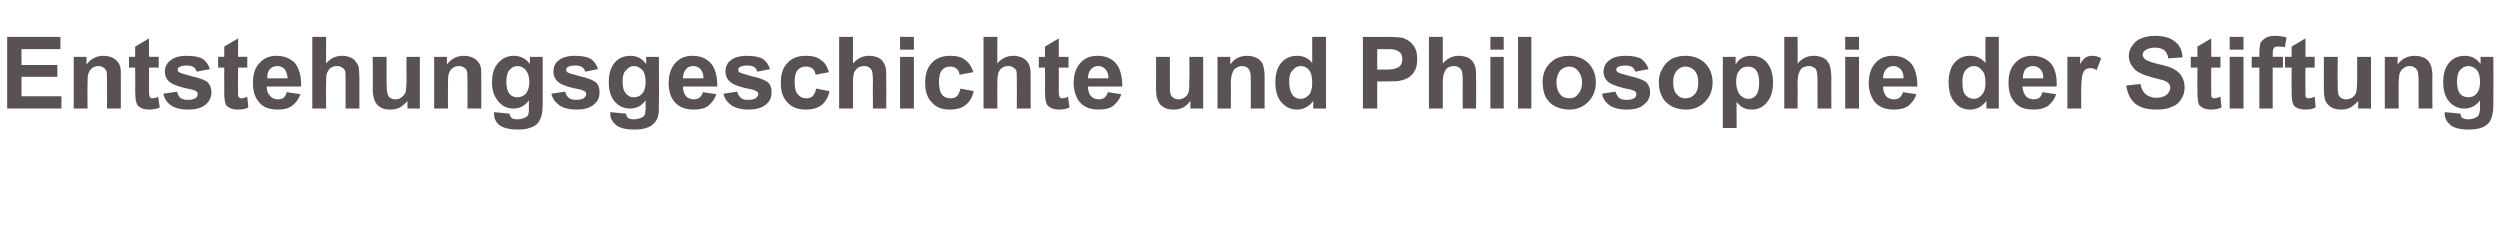 <?xml version="1.0" standalone="no"?><!DOCTYPE svg PUBLIC "-//W3C//DTD SVG 1.1//EN" "http://www.w3.org/Graphics/SVG/1.1/DTD/svg11.dtd"><svg xmlns="http://www.w3.org/2000/svg" version="1.1" width="488.3px" height="44.1px" viewBox="0 -7 488.3 44.1" style="top:-7px"><desc>Entstehungsgeschichte und Philosophie der Stiftung</desc><defs/><g id="Polygon42426"><path d="m1.4 14.2l0-14l10.4 0l0 2.4l-7.6 0l0 3.1l7 0l0 2.3l-7 0l0 3.8l7.8 0l0 2.4l-10.6 0zm22.2 0l-2.7 0c0 0 .03-5.16 0-5.2c0-1.1 0-1.8-.1-2.1c-.2-.3-.3-.6-.6-.7c-.3-.2-.6-.3-.9-.3c-.5 0-.9.1-1.3.4c-.3.2-.6.6-.7 1c-.2.4-.2 1.2-.2 2.3c-.04.02 0 4.6 0 4.6l-2.7 0l0-10.1l2.5 0c0 0-.03 1.47 0 1.5c.9-1.2 2-1.7 3.3-1.7c.6 0 1.1.1 1.6.3c.5.2.9.5 1.1.8c.3.3.5.7.6 1.1c.1.4.1 1 .1 1.8c0 .01 0 6.3 0 6.3zm7.4-10.1l0 2.1l-1.9 0c0 0 .03 4.09 0 4.1c0 .8 0 1.3.1 1.4c0 .2.1.3.2.4c.1.1.3.1.5.1c.2 0 .6-.1 1-.3c0 0 .3 2.1.3 2.1c-.6.3-1.4.4-2.1.4c-.5 0-1-.1-1.3-.2c-.4-.2-.7-.4-.9-.6c-.2-.3-.3-.7-.4-1.1c0-.3-.1-.9-.1-1.9c.04.03 0-4.4 0-4.4l-1.2 0l0-2.1l1.2 0l0-2l2.7-1.6l0 3.6l1.9 0zm.9 7.2c0 0 2.7-.4 2.7-.4c.1.5.3.9.6 1.2c.4.3.9.4 1.5.4c.7 0 1.2-.1 1.6-.4c.2-.2.3-.4.3-.7c0-.2 0-.4-.2-.5c-.1-.1-.4-.3-.9-.4c-2.1-.4-3.5-.9-4.1-1.3c-.8-.5-1.2-1.3-1.2-2.2c0-.9.4-1.7 1.1-2.2c.7-.6 1.7-.9 3.2-.9c1.4 0 2.4.2 3.1.6c.7.5 1.1 1.1 1.4 2c0 0-2.6.5-2.6.5c-.1-.4-.3-.7-.6-.9c-.3-.2-.7-.3-1.3-.3c-.7 0-1.2.1-1.5.3c-.2.1-.3.3-.3.5c0 .2.1.4.3.5c.2.2 1.1.4 2.5.8c1.4.3 2.4.7 3 1.1c.5.5.8 1.2.8 2c0 1-.4 1.8-1.1 2.4c-.8.7-2 1-3.5 1c-1.4 0-2.5-.3-3.3-.8c-.8-.6-1.3-1.3-1.5-2.3zm16.4-7.2l0 2.1l-1.8 0c0 0-.04 4.09 0 4.1c0 .8 0 1.3 0 1.4c.1.2.1.3.3.4c.1.1.2.1.4.1c.3 0 .6-.1 1.1-.3c0 0 .2 2.1.2 2.1c-.6.3-1.3.4-2.1.4c-.5 0-.9-.1-1.3-.2c-.4-.2-.7-.4-.9-.6c-.1-.3-.3-.7-.3-1.1c-.1-.3-.1-.9-.1-1.9c-.02.03 0-4.4 0-4.4l-1.2 0l0-2.1l1.2 0l0-2l2.7-1.6l0 3.6l1.8 0zm7.7 6.9c0 0 2.7.4 2.7.4c-.4 1-.9 1.7-1.7 2.3c-.7.5-1.6.7-2.7.7c-1.8 0-3.1-.5-3.9-1.7c-.7-.9-1-2.1-1-3.5c0-1.7.4-3 1.3-3.9c.9-1 2-1.4 3.3-1.4c1.5 0 2.7.5 3.6 1.4c.8 1 1.3 2.6 1.2 4.6c0 0-6.7 0-6.7 0c0 .8.2 1.4.7 1.9c.4.4.9.6 1.5.6c.4 0 .8-.1 1.1-.3c.2-.2.5-.6.6-1.1zm.2-2.7c-.1-.8-.3-1.4-.6-1.8c-.4-.4-.9-.6-1.4-.6c-.6 0-1.1.2-1.5.6c-.4.5-.5 1-.5 1.8c0 0 4 0 4 0zm7.5-8.1c0 0-.04 5.17 0 5.2c.8-1 1.9-1.5 3.1-1.5c.6 0 1.1.1 1.6.3c.5.2.9.5 1.1.9c.3.3.5.7.6 1.2c0 .4.1 1.1.1 2c-.01-.04 0 5.9 0 5.9l-2.7 0c0 0 .02-5.35 0-5.3c0-1.1 0-1.8-.1-2.1c-.1-.2-.3-.5-.6-.6c-.2-.2-.6-.3-.9-.3c-.5 0-.9.1-1.2.3c-.4.2-.6.6-.8 1c-.2.4-.2 1.1-.2 1.9c-.04.03 0 5.1 0 5.1l-2.7 0l0-14l2.7 0zm15.9 14c0 0-.04-1.52 0-1.5c-.4.5-.9.9-1.5 1.3c-.6.3-1.2.4-1.9.4c-.7 0-1.3-.1-1.8-.4c-.6-.3-.9-.7-1.2-1.3c-.2-.5-.4-1.3-.4-2.2c.05-.02 0-6.4 0-6.4l2.7 0c0 0 .02 4.63 0 4.6c0 1.5.1 2.3.2 2.6c.1.4.2.6.5.8c.3.2.6.3 1 .3c.5 0 .9-.1 1.2-.4c.4-.2.6-.6.8-.9c.1-.4.2-1.3.2-2.7c-.03-.05 0-4.3 0-4.3l2.6 0l0 10.1l-2.4 0zm14.4 0l-2.7 0c0 0 .04-5.16 0-5.2c0-1.1 0-1.8-.1-2.1c-.1-.3-.3-.6-.6-.7c-.2-.2-.6-.3-.9-.3c-.5 0-.9.1-1.3.4c-.3.2-.6.6-.7 1c-.2.4-.2 1.2-.2 2.3c-.03.02 0 4.6 0 4.6l-2.7 0l0-10.1l2.5 0c0 0-.02 1.47 0 1.5c.9-1.2 2-1.7 3.3-1.7c.6 0 1.1.1 1.6.3c.5.2.9.5 1.1.8c.3.3.5.7.6 1.1c.1.4.1 1 .1 1.8c.02.01 0 6.3 0 6.3zm2.5 1c0-.1 0-.2 0-.3c0 0 3 .3 3 .3c.1.4.2.6.4.8c.2.2.6.3 1.2.3c.7 0 1.2-.2 1.6-.4c.2-.1.4-.3.5-.6c.1-.3.1-.7.1-1.3c0 0 0-1.4 0-1.4c-.8 1.1-1.8 1.6-3 1.6c-1.4 0-2.4-.6-3.2-1.7c-.7-.9-1-2.1-1-3.4c0-1.7.4-3 1.3-3.9c.8-.9 1.8-1.3 3-1.3c1.2 0 2.3.5 3.1 1.6c-.01 0 0-1.4 0-1.4l2.5 0c0 0-.01 9.06 0 9.1c0 1.2-.1 2-.3 2.6c-.2.6-.5 1.1-.8 1.4c-.4.4-.9.6-1.5.8c-.5.2-1.3.3-2.2.3c-1.7 0-2.9-.3-3.7-.9c-.7-.6-1-1.3-1-2.2c0 0 0 0 0 0zm2.4-6.3c0 1.1.2 1.9.6 2.4c.4.5.9.7 1.5.7c.7 0 1.2-.2 1.7-.7c.4-.5.7-1.3.7-2.3c0-1-.3-1.8-.7-2.3c-.4-.5-1-.8-1.6-.8c-.7 0-1.2.3-1.6.8c-.4.4-.6 1.2-.6 2.2zm8.8 2.4c0 0 2.7-.4 2.7-.4c.1.5.3.9.7 1.2c.3.3.8.4 1.4.4c.7 0 1.3-.1 1.6-.4c.2-.2.4-.4.4-.7c0-.2-.1-.4-.2-.5c-.2-.1-.5-.3-.9-.4c-2.2-.4-3.6-.9-4.1-1.3c-.8-.5-1.2-1.3-1.2-2.2c0-.9.3-1.7 1-2.2c.7-.6 1.8-.9 3.2-.9c1.4 0 2.4.2 3.1.6c.7.5 1.1 1.1 1.4 2c0 0-2.5.5-2.5.5c-.1-.4-.3-.7-.6-.9c-.3-.2-.8-.3-1.3-.3c-.7 0-1.2.1-1.5.3c-.2.1-.3.3-.3.5c0 .2 0 .4.2.5c.3.2 1.1.4 2.5.8c1.4.3 2.4.7 3 1.1c.6.5.8 1.2.8 2c0 1-.3 1.8-1.1 2.4c-.8.7-1.9 1-3.5 1c-1.3 0-2.4-.3-3.2-.8c-.8-.6-1.4-1.3-1.6-2.3zm11.5 3.9c0-.1 0-.2 0-.3c0 0 3.1.3 3.1.3c0 .4.2.6.3.8c.3.2.7.3 1.2.3c.7 0 1.3-.2 1.6-.4c.3-.1.4-.3.6-.6c0-.3.1-.7.1-1.3c0 0 0-1.4 0-1.4c-.8 1.1-1.8 1.6-3.1 1.6c-1.3 0-2.4-.6-3.2-1.7c-.6-.9-.9-2.1-.9-3.4c0-1.7.4-3 1.2-3.9c.8-.9 1.8-1.3 3.1-1.3c1.2 0 2.2.5 3 1.6c.05 0 0-1.4 0-1.4l2.5 0c0 0 .05 9.06 0 9.1c0 1.2 0 2-.2 2.6c-.2.6-.5 1.1-.9 1.4c-.3.4-.8.6-1.4.8c-.6.2-1.3.3-2.2.3c-1.8 0-3-.3-3.7-.9c-.7-.6-1.1-1.3-1.1-2.2c0 0 0 0 0 0zm2.4-6.3c0 1.1.2 1.9.7 2.4c.4.5.9.7 1.5.7c.6 0 1.2-.2 1.6-.7c.5-.5.7-1.3.7-2.3c0-1-.2-1.8-.6-2.3c-.5-.5-1-.8-1.7-.8c-.6 0-1.1.3-1.5.8c-.5.4-.7 1.2-.7 2.2zm15.7 2.1c0 0 2.6.4 2.6.4c-.3 1-.9 1.7-1.6 2.3c-.7.5-1.7.7-2.8.7c-1.7 0-3-.5-3.9-1.7c-.7-.9-1-2.1-1-3.5c0-1.7.5-3 1.3-3.9c.9-1 2-1.4 3.4-1.4c1.5 0 2.6.5 3.5 1.4c.9 1 1.3 2.6 1.3 4.6c0 0-6.7 0-6.7 0c0 .8.2 1.4.6 1.9c.4.4.9.6 1.5.6c.5 0 .8-.1 1.1-.3c.3-.2.5-.6.7-1.1zm.1-2.7c0-.8-.2-1.4-.6-1.8c-.4-.4-.8-.6-1.4-.6c-.6 0-1.1.2-1.4.6c-.4.5-.6 1-.6 1.8c0 0 4 0 4 0zm3.9 3c0 0 2.7-.4 2.7-.4c.1.5.3.9.7 1.2c.3.3.8.4 1.4.4c.7 0 1.3-.1 1.6-.4c.2-.2.4-.4.4-.7c0-.2-.1-.4-.2-.5c-.2-.1-.5-.3-.9-.4c-2.2-.4-3.6-.9-4.1-1.3c-.8-.5-1.2-1.3-1.2-2.2c0-.9.3-1.7 1-2.2c.7-.6 1.8-.9 3.2-.9c1.4 0 2.4.2 3.1.6c.7.5 1.1 1.1 1.4 2c0 0-2.5.5-2.5.5c-.1-.4-.3-.7-.6-.9c-.3-.2-.8-.3-1.3-.3c-.7 0-1.2.1-1.5.3c-.2.1-.3.3-.3.5c0 .2 0 .4.2.5c.3.2 1.1.4 2.5.8c1.4.3 2.4.7 3 1.1c.6.5.8 1.2.8 2c0 1-.3 1.8-1.1 2.4c-.8.7-1.9 1-3.5 1c-1.3 0-2.4-.3-3.2-.8c-.8-.6-1.4-1.3-1.6-2.3zm20.6-4.2c0 0-2.6.5-2.6.5c-.1-.6-.3-1-.6-1.2c-.4-.3-.8-.4-1.3-.4c-.6 0-1.2.2-1.6.7c-.4.4-.6 1.2-.6 2.3c0 1.2.2 2 .7 2.5c.4.5.9.7 1.6.7c.5 0 .9-.1 1.2-.4c.3-.3.6-.8.7-1.5c0 0 2.6.5 2.6.5c-.2 1.2-.8 2.1-1.5 2.7c-.8.6-1.8.9-3.1.9c-1.5 0-2.7-.4-3.6-1.4c-.9-.9-1.3-2.2-1.3-3.8c0-1.7.4-3 1.3-3.9c.9-1 2.1-1.4 3.6-1.4c1.2 0 2.2.2 2.9.8c.8.5 1.3 1.3 1.6 2.4zm4.7-6.9c0 0 0 5.17 0 5.2c.9-1 1.9-1.5 3.1-1.5c.6 0 1.2.1 1.7.3c.5.2.8.5 1.1.9c.2.3.4.7.5 1.2c.1.4.1 1.1.1 2c.03-.04 0 5.9 0 5.9l-2.6 0c0 0-.05-5.35 0-5.3c0-1.1-.1-1.8-.2-2.1c-.1-.2-.3-.5-.5-.6c-.3-.2-.6-.3-1-.3c-.4 0-.8.1-1.2.3c-.3.2-.6.6-.8 1c-.1.4-.2 1.1-.2 1.9c0 .03 0 5.1 0 5.1l-2.7 0l0-14l2.7 0zm9.2 2.5l0-2.5l2.7 0l0 2.5l-2.7 0zm0 11.5l0-10.1l2.7 0l0 10.1l-2.7 0zm14.3-7.1c0 0-2.7.5-2.7.5c0-.6-.3-1-.6-1.2c-.3-.3-.7-.4-1.2-.4c-.7 0-1.2.2-1.6.7c-.4.4-.6 1.2-.6 2.3c0 1.2.2 2 .6 2.5c.4.5 1 .7 1.6.7c.6 0 1-.1 1.3-.4c.3-.3.5-.8.7-1.5c0 0 2.6.5 2.6.5c-.3 1.2-.8 2.1-1.6 2.7c-.7.6-1.8.9-3.1.9c-1.5 0-2.6-.4-3.5-1.4c-.9-.9-1.3-2.2-1.3-3.8c0-1.7.4-3 1.3-3.9c.9-1 2.1-1.4 3.6-1.4c1.2 0 2.2.2 2.9.8c.7.5 1.3 1.3 1.6 2.4zm4.7-6.9c0 0-.03 5.17 0 5.2c.8-1 1.9-1.5 3.1-1.5c.6 0 1.1.1 1.6.3c.5.2.9.5 1.2.9c.2.3.4.7.5 1.2c.1.4.1 1.1.1 2c0-.04 0 5.9 0 5.9l-2.7 0c0 0 .03-5.35 0-5.3c0-1.1 0-1.8-.1-2.1c-.1-.2-.3-.5-.6-.6c-.2-.2-.5-.3-.9-.3c-.5 0-.9.1-1.2.3c-.4.2-.6.6-.8 1c-.1.4-.2 1.1-.2 1.9c-.03.03 0 5.1 0 5.1l-2.7 0l0-14l2.7 0zm13.9 3.9l0 2.1l-1.9 0c0 0 .03 4.09 0 4.1c0 .8 0 1.3.1 1.4c0 .2.1.3.2.4c.1.1.3.1.5.1c.2 0 .6-.1 1-.3c0 0 .3 2.1.3 2.1c-.6.3-1.4.4-2.1.4c-.5 0-1-.1-1.3-.2c-.4-.2-.7-.4-.9-.6c-.2-.3-.3-.7-.4-1.1c0-.3-.1-.9-.1-1.9c.04.03 0-4.4 0-4.4l-1.2 0l0-2.1l1.2 0l0-2l2.7-1.6l0 3.6l1.9 0zm7.7 6.9c0 0 2.6.4 2.6.4c-.3 1-.9 1.7-1.6 2.3c-.7.5-1.7.7-2.8.7c-1.7 0-3-.5-3.9-1.7c-.6-.9-1-2.1-1-3.5c0-1.7.5-3 1.3-3.9c.9-1 2-1.4 3.4-1.4c1.5 0 2.7.5 3.5 1.4c.9 1 1.3 2.6 1.3 4.6c0 0-6.7 0-6.7 0c0 .8.2 1.4.6 1.9c.4.4.9.6 1.6.6c.4 0 .7-.1 1-.3c.3-.2.5-.6.7-1.1zm.1-2.7c0-.8-.2-1.4-.6-1.8c-.4-.4-.8-.6-1.4-.6c-.6 0-1 .2-1.4.6c-.4.5-.6 1-.6 1.8c0 0 4 0 4 0zm16 5.9c0 0 .03-1.52 0-1.5c-.3.5-.8.9-1.4 1.3c-.6.3-1.3.4-1.9.4c-.7 0-1.3-.1-1.8-.4c-.6-.3-1-.7-1.2-1.3c-.3-.5-.4-1.3-.4-2.2c.02-.02 0-6.4 0-6.4l2.7 0c0 0 0 4.63 0 4.6c0 1.5 0 2.3.1 2.6c.1.4.3.6.6.8c.2.2.6.3 1 .3c.4 0 .8-.1 1.2-.4c.4-.2.6-.6.7-.9c.2-.4.2-1.3.2-2.7c.04-.05 0-4.3 0-4.3l2.7 0l0 10.1l-2.5 0zm14.5 0l-2.7 0c0 0 .01-5.16 0-5.2c0-1.1 0-1.8-.2-2.1c-.1-.3-.3-.6-.5-.7c-.3-.2-.6-.3-.9-.3c-.5 0-.9.1-1.3.4c-.4.2-.6.6-.7 1c-.2.4-.3 1.2-.3 2.3c.05.02 0 4.6 0 4.6l-2.6 0l0-10.1l2.5 0c0 0-.04 1.47 0 1.5c.8-1.2 1.9-1.7 3.3-1.7c.6 0 1.1.1 1.6.3c.5.2.9.5 1.1.8c.3.3.4.7.5 1.1c.1.4.2 1 .2 1.8c-.01.01 0 6.3 0 6.3zm12 0l-2.5 0c0 0-.01-1.49 0-1.5c-.4.6-.9 1-1.5 1.3c-.5.3-1.1.4-1.7.4c-1.1 0-2.1-.4-3-1.4c-.8-.9-1.2-2.2-1.2-3.9c0-1.7.4-3 1.2-3.9c.8-.9 1.8-1.3 3.1-1.3c1.1 0 2.1.4 2.9 1.4c0-.03 0-5.1 0-5.1l2.7 0l0 14zm-7.2-5.3c0 1.1.2 1.9.5 2.4c.4.7 1 1 1.8 1c.6 0 1.1-.3 1.6-.8c.4-.5.6-1.3.6-2.3c0-1.2-.2-2-.6-2.5c-.4-.5-1-.8-1.6-.8c-.7 0-1.2.3-1.6.8c-.5.5-.7 1.2-.7 2.2zm14.4 5.3l0-14c0 0 4.48.04 4.5 0c1.7 0 2.8.1 3.3.2c.8.3 1.5.7 2 1.4c.6.7.8 1.6.8 2.7c0 .9-.1 1.6-.4 2.2c-.3.6-.7 1-1.2 1.4c-.5.3-1 .5-1.5.6c-.6.2-1.6.2-2.9.2c.01.03-1.8 0-1.8 0l0 5.3l-2.8 0zm2.8-11.6l0 4c0 0 1.52-.04 1.5 0c1.1 0 1.9-.1 2.2-.3c.4-.1.7-.3.9-.6c.2-.4.3-.7.3-1.1c0-.5-.1-1-.4-1.3c-.3-.3-.7-.5-1.1-.6c-.4-.1-1-.1-2.1-.1c.04 0-1.3 0-1.3 0zm12.8-2.4c0 0 .01 5.17 0 5.2c.9-1 1.9-1.5 3.1-1.5c.6 0 1.2.1 1.7.3c.5.2.8.5 1.1.9c.2.3.4.7.5 1.2c.1.4.1 1.1.1 2c.04-.04 0 5.9 0 5.9l-2.6 0c0 0-.03-5.35 0-5.3c0-1.1-.1-1.8-.2-2.1c-.1-.2-.3-.5-.5-.6c-.3-.2-.6-.3-1-.3c-.4 0-.8.1-1.2.3c-.3.2-.6.6-.7 1c-.2.4-.3 1.1-.3 1.9c.01.03 0 5.1 0 5.1l-2.7 0l0-14l2.7 0zm9.3 2.5l0-2.5l2.6 0l0 2.5l-2.6 0zm0 11.5l0-10.1l2.6 0l0 10.1l-2.6 0zm5.4 0l0-14l2.6 0l0 14l-2.6 0zm4.8-5.2c0-.9.2-1.8.6-2.6c.5-.8 1.1-1.4 1.9-1.9c.8-.4 1.7-.6 2.7-.6c1.5 0 2.8.5 3.7 1.4c1 1 1.5 2.3 1.5 3.8c0 1.5-.5 2.8-1.5 3.8c-1 1-2.2 1.5-3.7 1.5c-.9 0-1.8-.2-2.7-.6c-.8-.4-1.4-1-1.9-1.8c-.4-.9-.6-1.8-.6-3zm2.7.1c0 1 .3 1.8.7 2.3c.5.6 1.1.8 1.8.8c.7 0 1.3-.2 1.7-.8c.5-.5.8-1.3.8-2.3c0-1-.3-1.7-.8-2.3c-.4-.5-1-.8-1.7-.8c-.7 0-1.3.3-1.8.8c-.4.6-.7 1.3-.7 2.3zm8.9 2.2c0 0 2.6-.4 2.6-.4c.2.5.4.9.7 1.2c.4.3.9.4 1.5.4c.7 0 1.2-.1 1.6-.4c.2-.2.3-.4.3-.7c0-.2 0-.4-.2-.5c-.1-.1-.4-.3-.9-.4c-2.1-.4-3.5-.9-4.1-1.3c-.8-.5-1.2-1.3-1.2-2.2c0-.9.4-1.7 1.1-2.2c.7-.6 1.7-.9 3.2-.9c1.4 0 2.4.2 3.1.6c.6.5 1.1 1.1 1.4 2c0 0-2.6.5-2.6.5c-.1-.4-.3-.7-.6-.9c-.3-.2-.7-.3-1.3-.3c-.7 0-1.2.1-1.5.3c-.2.1-.3.3-.3.5c0 .2.1.4.3.5c.2.2 1.1.4 2.5.8c1.4.3 2.4.7 3 1.1c.5.5.8 1.2.8 2c0 1-.4 1.8-1.2 2.4c-.7.7-1.9 1-3.4 1c-1.4 0-2.5-.3-3.3-.8c-.8-.6-1.3-1.3-1.5-2.3zm11.1-2.3c0-.9.2-1.8.7-2.6c.4-.8 1-1.4 1.8-1.9c.8-.4 1.7-.6 2.7-.6c1.6 0 2.8.5 3.8 1.4c1 1 1.5 2.3 1.5 3.8c0 1.5-.5 2.8-1.5 3.8c-1 1-2.2 1.5-3.7 1.5c-1 0-1.9-.2-2.7-.6c-.8-.4-1.5-1-1.9-1.8c-.5-.9-.7-1.8-.7-3zm2.8.1c0 1 .2 1.8.7 2.3c.5.6 1 .8 1.7.8c.7 0 1.3-.2 1.8-.8c.5-.5.7-1.3.7-2.3c0-1-.2-1.7-.7-2.3c-.5-.5-1.1-.8-1.8-.8c-.7 0-1.2.3-1.7.8c-.5.6-.7 1.3-.7 2.3zm9.7-5l2.5 0c0 0-.02 1.47 0 1.5c.3-.5.7-1 1.3-1.3c.5-.3 1.2-.4 1.8-.4c1.2 0 2.2.4 3 1.3c.8 1 1.2 2.2 1.2 3.9c0 1.7-.4 3-1.2 3.9c-.8 1-1.8 1.4-3 1.4c-.5 0-1.1-.1-1.5-.3c-.5-.2-.9-.6-1.4-1.2c-.04.05 0 5.1 0 5.1l-2.7 0l0-13.9zm2.6 4.9c0 1.1.3 1.9.7 2.5c.5.5 1 .8 1.7.8c.6 0 1.1-.2 1.5-.7c.4-.5.6-1.4.6-2.5c0-1.1-.2-1.8-.6-2.4c-.4-.5-1-.7-1.6-.7c-.6 0-1.2.2-1.6.7c-.5.5-.7 1.3-.7 2.3zm12-8.8c0 0 .04 5.17 0 5.2c.9-1 1.9-1.5 3.1-1.5c.6 0 1.2.1 1.7.3c.5.2.9.5 1.1.9c.3.3.4.7.5 1.2c.1.4.2 1.1.2 2c-.03-.04 0 5.9 0 5.9l-2.7 0c0 0-.01-5.35 0-5.3c0-1.1-.1-1.8-.2-2.1c-.1-.2-.2-.5-.5-.6c-.3-.2-.6-.3-1-.3c-.4 0-.8.1-1.2.3c-.3.2-.6.6-.7 1c-.2.4-.3 1.1-.3 1.9c.04.03 0 5.1 0 5.1l-2.6 0l0-14l2.6 0zm9.3 2.5l0-2.5l2.7 0l0 2.5l-2.7 0zm0 11.5l0-10.1l2.7 0l0 10.1l-2.7 0zm11.3-3.2c0 0 2.6.4 2.6.4c-.3 1-.9 1.7-1.6 2.3c-.7.5-1.7.7-2.8.7c-1.7 0-3-.5-3.9-1.7c-.6-.9-1-2.1-1-3.5c0-1.7.5-3 1.3-3.9c.9-1 2-1.4 3.4-1.4c1.5 0 2.6.5 3.5 1.4c.9 1 1.3 2.6 1.3 4.6c0 0-6.7 0-6.7 0c0 .8.2 1.4.6 1.9c.4.4.9.6 1.5.6c.5 0 .8-.1 1.1-.3c.3-.2.5-.6.7-1.1zm.1-2.7c0-.8-.2-1.4-.6-1.8c-.4-.4-.8-.6-1.4-.6c-.6 0-1 .2-1.4.6c-.4.5-.6 1-.6 1.8c0 0 4 0 4 0zm18.6 5.9l-2.4 0c0 0-.04-1.49 0-1.5c-.5.6-.9 1-1.5 1.3c-.6.3-1.1.4-1.7.4c-1.2 0-2.2-.4-3-1.4c-.8-.9-1.2-2.2-1.2-3.9c0-1.7.4-3 1.2-3.9c.8-.9 1.8-1.3 3-1.3c1.2 0 2.1.4 3 1.4c-.03-.03 0-5.1 0-5.1l2.6 0l0 14zm-7.1-5.3c0 1.1.1 1.9.4 2.4c.5.7 1.1 1 1.9 1c.6 0 1.1-.3 1.5-.8c.5-.5.7-1.3.7-2.3c0-1.2-.2-2-.7-2.5c-.4-.5-.9-.8-1.6-.8c-.6 0-1.1.3-1.6.8c-.4.5-.6 1.2-.6 2.2zm15.6 2.1c0 0 2.7.4 2.7.4c-.3 1-.9 1.7-1.6 2.3c-.8.5-1.7.7-2.8.7c-1.8 0-3.1-.5-3.9-1.7c-.7-.9-1-2.1-1-3.5c0-1.7.4-3 1.3-3.9c.9-1 2-1.4 3.3-1.4c1.5 0 2.7.5 3.6 1.4c.9 1 1.3 2.6 1.2 4.6c0 0-6.7 0-6.7 0c.1.8.3 1.4.7 1.9c.4.4.9.6 1.5.6c.4 0 .8-.1 1.1-.3c.3-.2.5-.6.6-1.1zm.2-2.7c0-.8-.2-1.4-.6-1.8c-.4-.4-.9-.6-1.4-.6c-.6 0-1.1.2-1.5.6c-.3.5-.5 1-.5 1.8c0 0 4 0 4 0zm7.4 5.9l-2.7 0l0-10.1l2.5 0c0 0-.01 1.42 0 1.4c.4-.7.8-1.1 1.1-1.3c.4-.2.8-.3 1.2-.3c.6 0 1.2.1 1.8.5c0 0-.9 2.3-.9 2.3c-.4-.3-.8-.4-1.2-.4c-.4 0-.7.1-1 .3c-.2.2-.4.5-.6 1.1c-.1.5-.2 1.7-.2 3.4c-.02-.03 0 3.1 0 3.1zm8.8-4.5c0 0 2.8-.3 2.8-.3c.1.9.5 1.6 1 2c.5.4 1.2.7 2 .7c.9 0 1.6-.2 2.1-.6c.4-.4.7-.8.7-1.4c0-.3-.1-.6-.3-.8c-.2-.2-.5-.4-1-.6c-.4-.1-1.1-.3-2.3-.6c-1.5-.4-2.6-.9-3.2-1.4c-.8-.8-1.3-1.7-1.3-2.8c0-.7.2-1.4.7-2c.4-.6.9-1.1 1.7-1.4c.8-.3 1.7-.5 2.7-.5c1.8 0 3.1.4 4 1.2c.9.7 1.3 1.7 1.4 3c0 0-2.8.2-2.8.2c-.1-.8-.4-1.3-.8-1.6c-.4-.3-1-.5-1.8-.5c-.8 0-1.4.2-1.9.5c-.3.3-.5.5-.5.9c0 .3.2.6.5.9c.3.2 1.2.6 2.5.9c1.4.3 2.4.6 3.1 1c.6.3 1.2.8 1.5 1.4c.4.6.6 1.3.6 2.2c0 .8-.2 1.6-.7 2.3c-.4.7-1 1.2-1.9 1.5c-.8.4-1.8.5-3 .5c-1.8 0-3.1-.4-4.1-1.2c-.9-.8-1.5-2-1.7-3.5zm18.4-5.6l0 2.1l-1.8 0c0 0-.05 4.09 0 4.1c0 .8 0 1.3 0 1.4c0 .2.1.3.2.4c.2.1.3.1.5.1c.2 0 .6-.1 1.1-.3c0 0 .2 2.1.2 2.1c-.6.3-1.3.4-2.1.4c-.5 0-.9-.1-1.3-.2c-.4-.2-.7-.4-.9-.6c-.2-.3-.3-.7-.3-1.1c-.1-.3-.1-.9-.1-1.9c-.03.03 0-4.4 0-4.4l-1.3 0l0-2.1l1.3 0l0-2l2.7-1.6l0 3.6l1.8 0zm1.8-1.4l0-2.5l2.7 0l0 2.5l-2.7 0zm0 11.5l0-10.1l2.7 0l0 10.1l-2.7 0zm4.3-10.1l1.5 0c0 0-.03-.78 0-.8c0-.8.1-1.5.2-1.9c.2-.4.6-.7 1-1c.5-.3 1.1-.4 1.9-.4c.7 0 1.5.1 2.2.3c0 0-.3 1.9-.3 1.9c-.5-.1-.9-.1-1.3-.1c-.4 0-.6 0-.8.2c-.2.2-.3.6-.3 1.1c.04-.03 0 .7 0 .7l2 0l0 2.1l-2 0l0 8l-2.6 0l0-8l-1.5 0l0-2.1zm12.3 0l0 2.1l-1.8 0c0 0-.04 4.09 0 4.1c0 .8 0 1.3 0 1.4c0 .2.1.3.2.4c.2.1.3.1.5.1c.2 0 .6-.1 1.1-.3c0 0 .2 2.1.2 2.1c-.6.3-1.3.4-2.1.4c-.5 0-.9-.1-1.3-.2c-.4-.2-.7-.4-.9-.6c-.1-.3-.3-.7-.3-1.1c-.1-.3-.1-.9-.1-1.9c-.03.03 0-4.4 0-4.4l-1.3 0l0-2.1l1.3 0l0-2l2.7-1.6l0 3.6l1.8 0zm8.5 10.1c0 0 0-1.52 0-1.5c-.4.5-.9.9-1.5 1.3c-.6.3-1.2.4-1.9.4c-.6 0-1.2-.1-1.8-.4c-.5-.3-.9-.7-1.2-1.3c-.2-.5-.3-1.3-.3-2.2c-.02-.02 0-6.4 0-6.4l2.7 0c0 0-.04 4.63 0 4.6c0 1.5 0 2.3.1 2.6c.1.4.3.6.5.8c.3.2.6.3 1 .3c.5 0 .9-.1 1.3-.4c.3-.2.6-.6.7-.9c.1-.4.2-1.3.2-2.7c.01-.05 0-4.3 0-4.3l2.7 0l0 10.1l-2.5 0zm14.5 0l-2.7 0c0 0-.03-5.16 0-5.2c0-1.1-.1-1.8-.2-2.1c-.1-.3-.3-.6-.6-.7c-.2-.2-.5-.3-.9-.3c-.4 0-.9.1-1.2.4c-.4.2-.6.6-.8 1c-.1.4-.2 1.2-.2 2.3c.01.02 0 4.6 0 4.6l-2.7 0l0-10.1l2.5 0c0 0 .02 1.47 0 1.5c.9-1.2 2-1.7 3.4-1.7c.5 0 1.1.1 1.6.3c.5.2.8.5 1.1.8c.2.3.4.7.5 1.1c.1.4.2 1 .2 1.8c-.05.01 0 6.3 0 6.3zm2.4 1c0-.1 0-.2 0-.3c0 0 3.1.3 3.1.3c0 .4.1.6.3.8c.3.2.7.3 1.2.3c.7 0 1.2-.2 1.6-.4c.2-.1.4-.3.5-.6c.1-.3.2-.7.2-1.3c0 0 0-1.4 0-1.4c-.8 1.1-1.9 1.6-3.1 1.6c-1.3 0-2.4-.6-3.2-1.7c-.6-.9-.9-2.1-.9-3.4c0-1.7.4-3 1.2-3.9c.8-.9 1.8-1.3 3-1.3c1.3 0 2.3.5 3.1 1.6c.02 0 0-1.4 0-1.4l2.5 0c0 0 .03 9.06 0 9.1c0 1.2-.1 2-.3 2.6c-.2.6-.4 1.1-.8 1.4c-.4.4-.8.6-1.4.8c-.6.2-1.4.3-2.3.3c-1.7 0-2.9-.3-3.6-.9c-.7-.6-1.1-1.3-1.1-2.2c0 0 0 0 0 0zm2.4-6.3c0 1.1.2 1.9.6 2.4c.4.5 1 .7 1.6.7c.6 0 1.2-.2 1.6-.7c.5-.5.7-1.3.7-2.3c0-1-.2-1.8-.6-2.3c-.5-.5-1-.8-1.7-.8c-.6 0-1.2.3-1.6.8c-.4.4-.6 1.2-.6 2.2z" stroke="none" fill="#5a5154"/></g></svg>